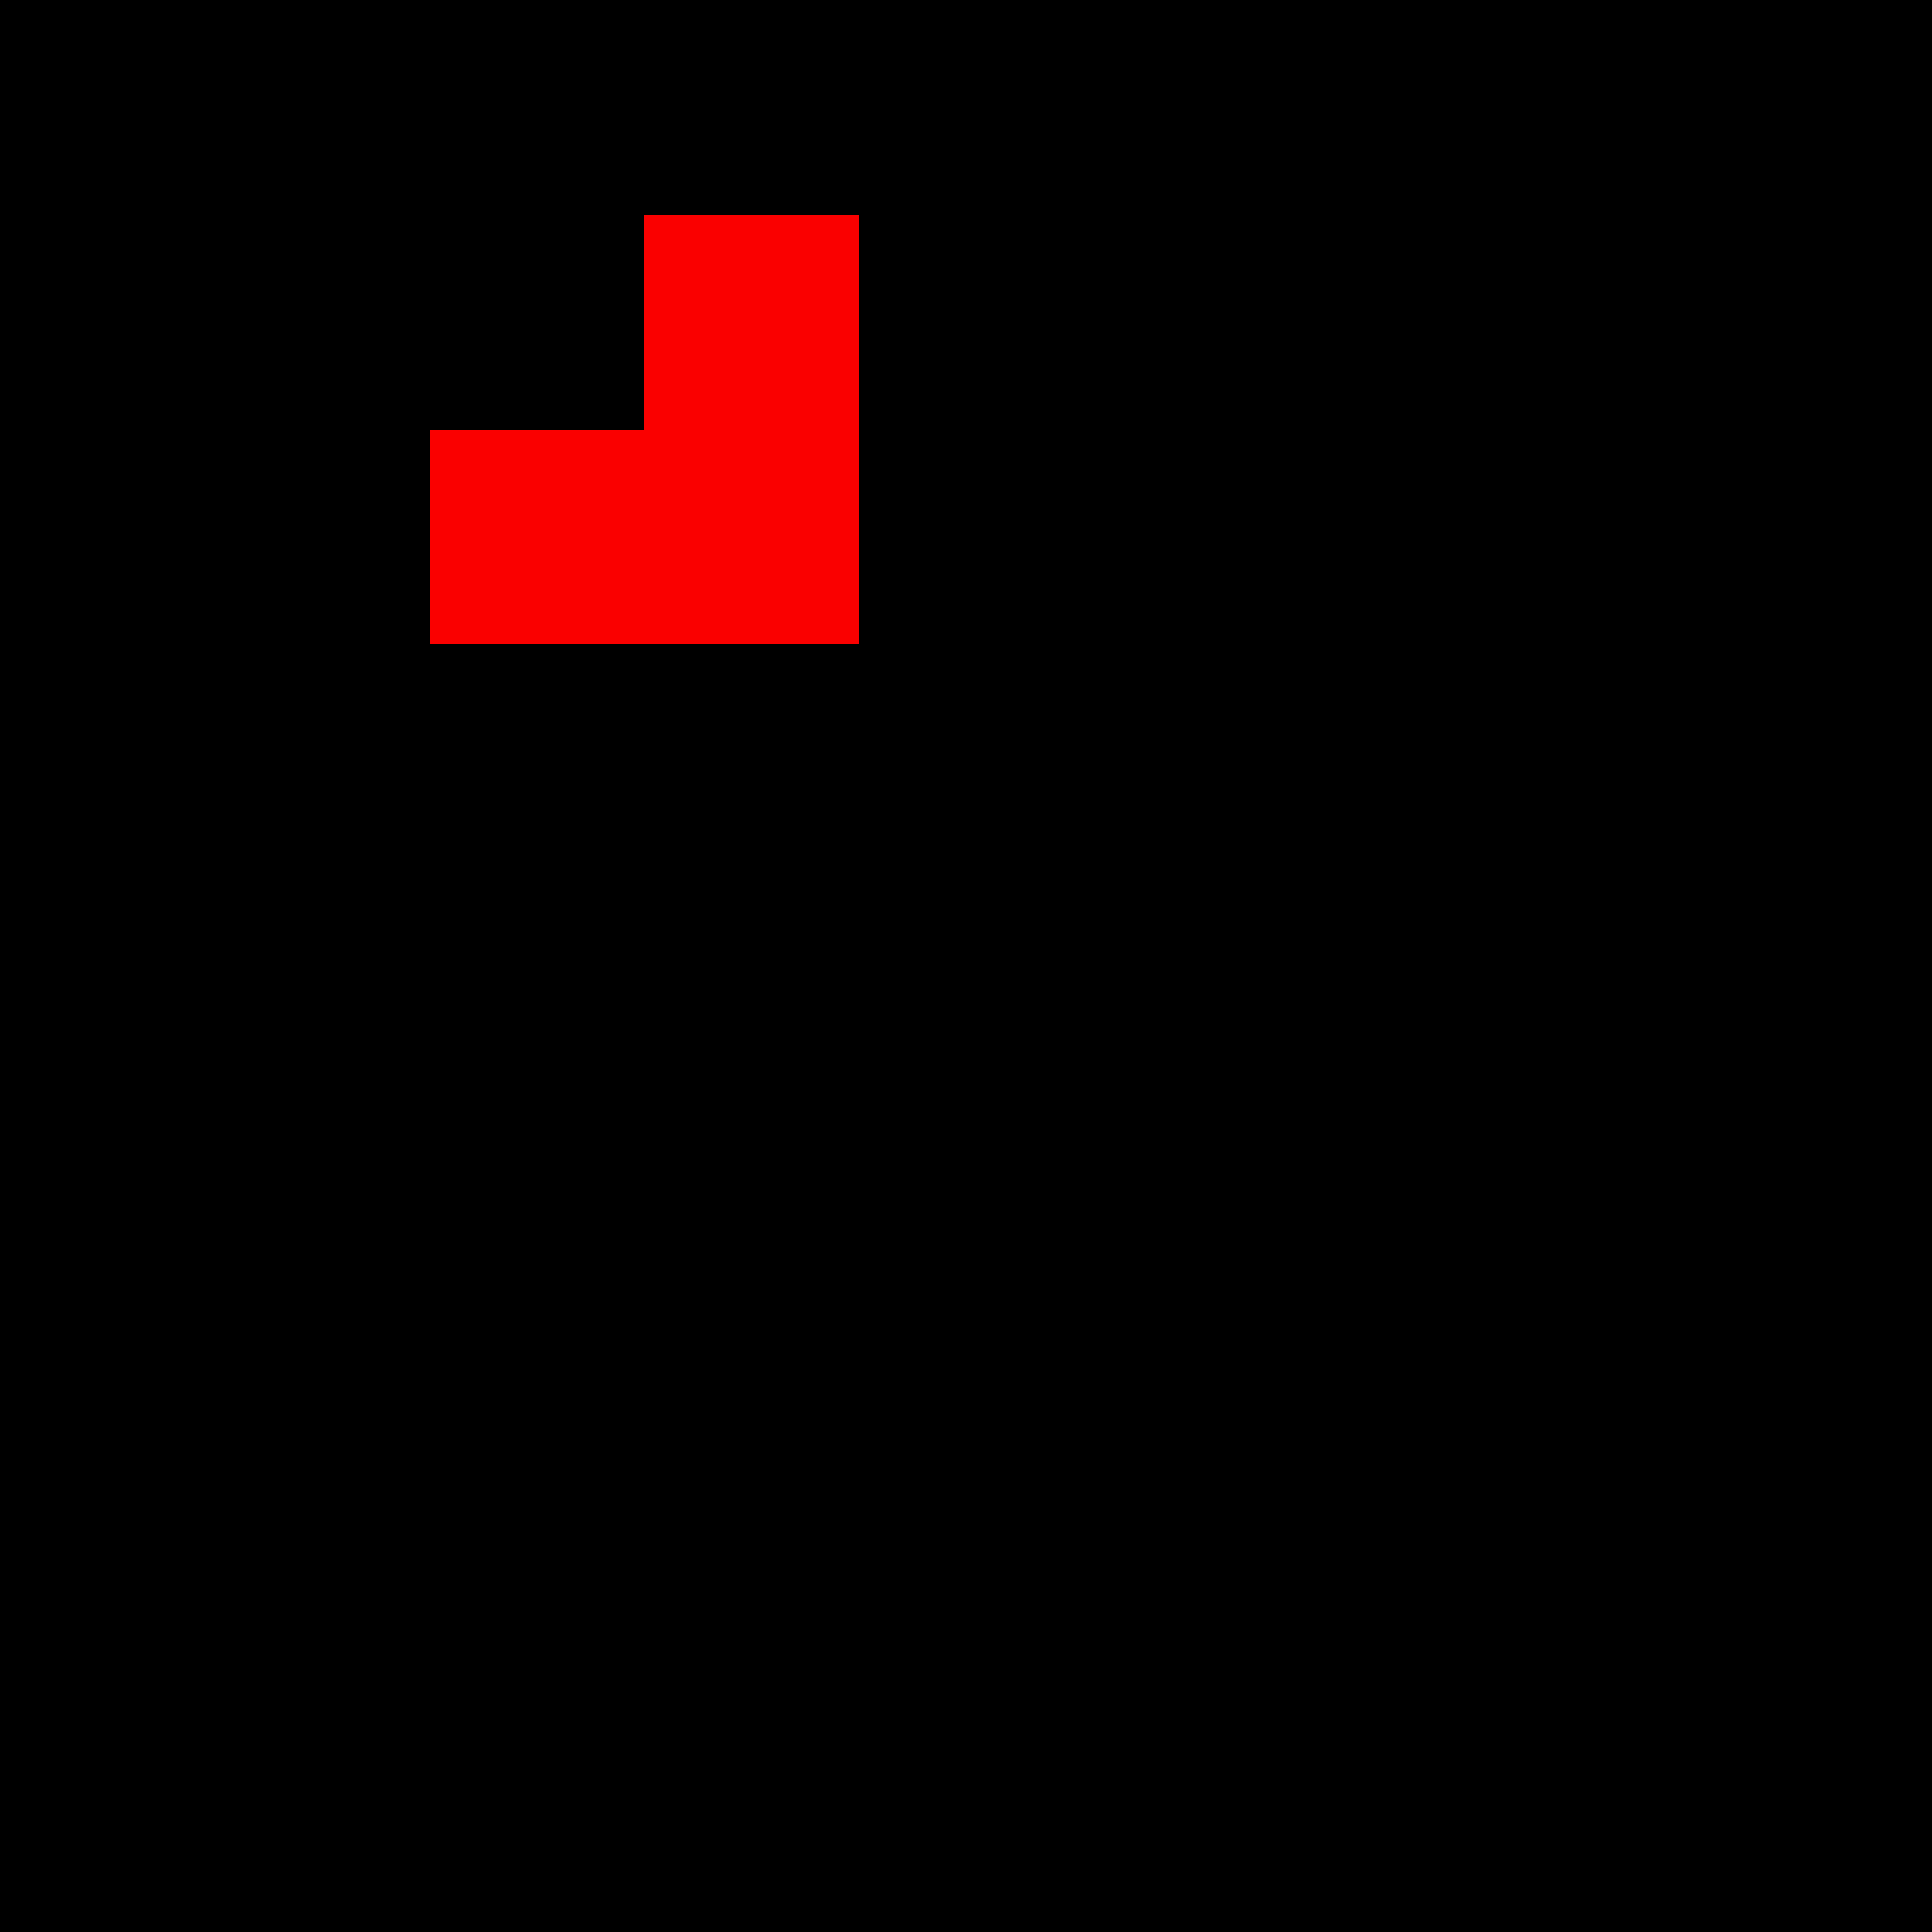 <svg xmlns="http://www.w3.org/2000/svg" viewBox="0 -0.5 9 9" shape-rendering="crispEdges" width="100%" height="100%">
<path stroke="#000000" d="M0 0h9M0 1h3M4 1h5M0 2h2M4 2h5M0 3h9M0 4h9M0 5h9M0 6h9M0 7h9M0 8h9" />
<path stroke="#fa0000" d="M3 1h1M2 2h2" />
</svg>